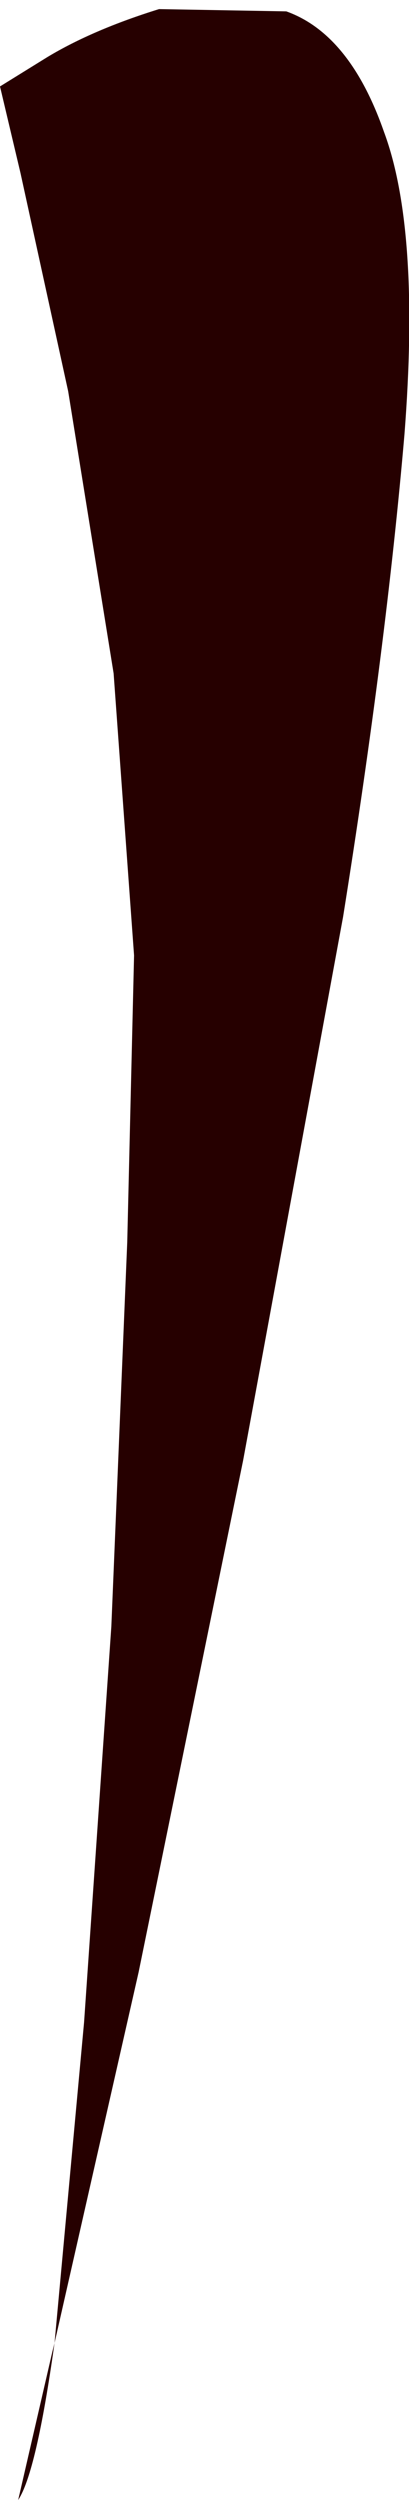 <?xml version="1.0" encoding="UTF-8" standalone="no"?>
<svg xmlns:xlink="http://www.w3.org/1999/xlink" height="54.95px" width="9.0px" xmlns="http://www.w3.org/2000/svg">
  <g transform="matrix(1.0, 0.0, 0.0, 1.0, 0.0, 0.0)">
    <path d="M8.45 2.9 Q9.25 5.05 8.9 9.55 8.5 14.2 7.55 20.15 L5.35 32.1 3.05 43.35 1.2 51.5 1.85 44.45 2.45 35.75 2.8 27.3 2.95 21.0 2.5 14.8 1.5 8.6 0.45 3.8 0.0 1.9 1.05 1.25 Q2.05 0.65 3.5 0.2 L6.3 0.25 Q7.7 0.75 8.45 2.9 M1.2 51.5 Q0.8 54.35 0.4 54.95 L1.15 51.7 1.2 51.5" fill="#260000" fill-rule="evenodd" stroke="none"/>
  </g>
</svg>
